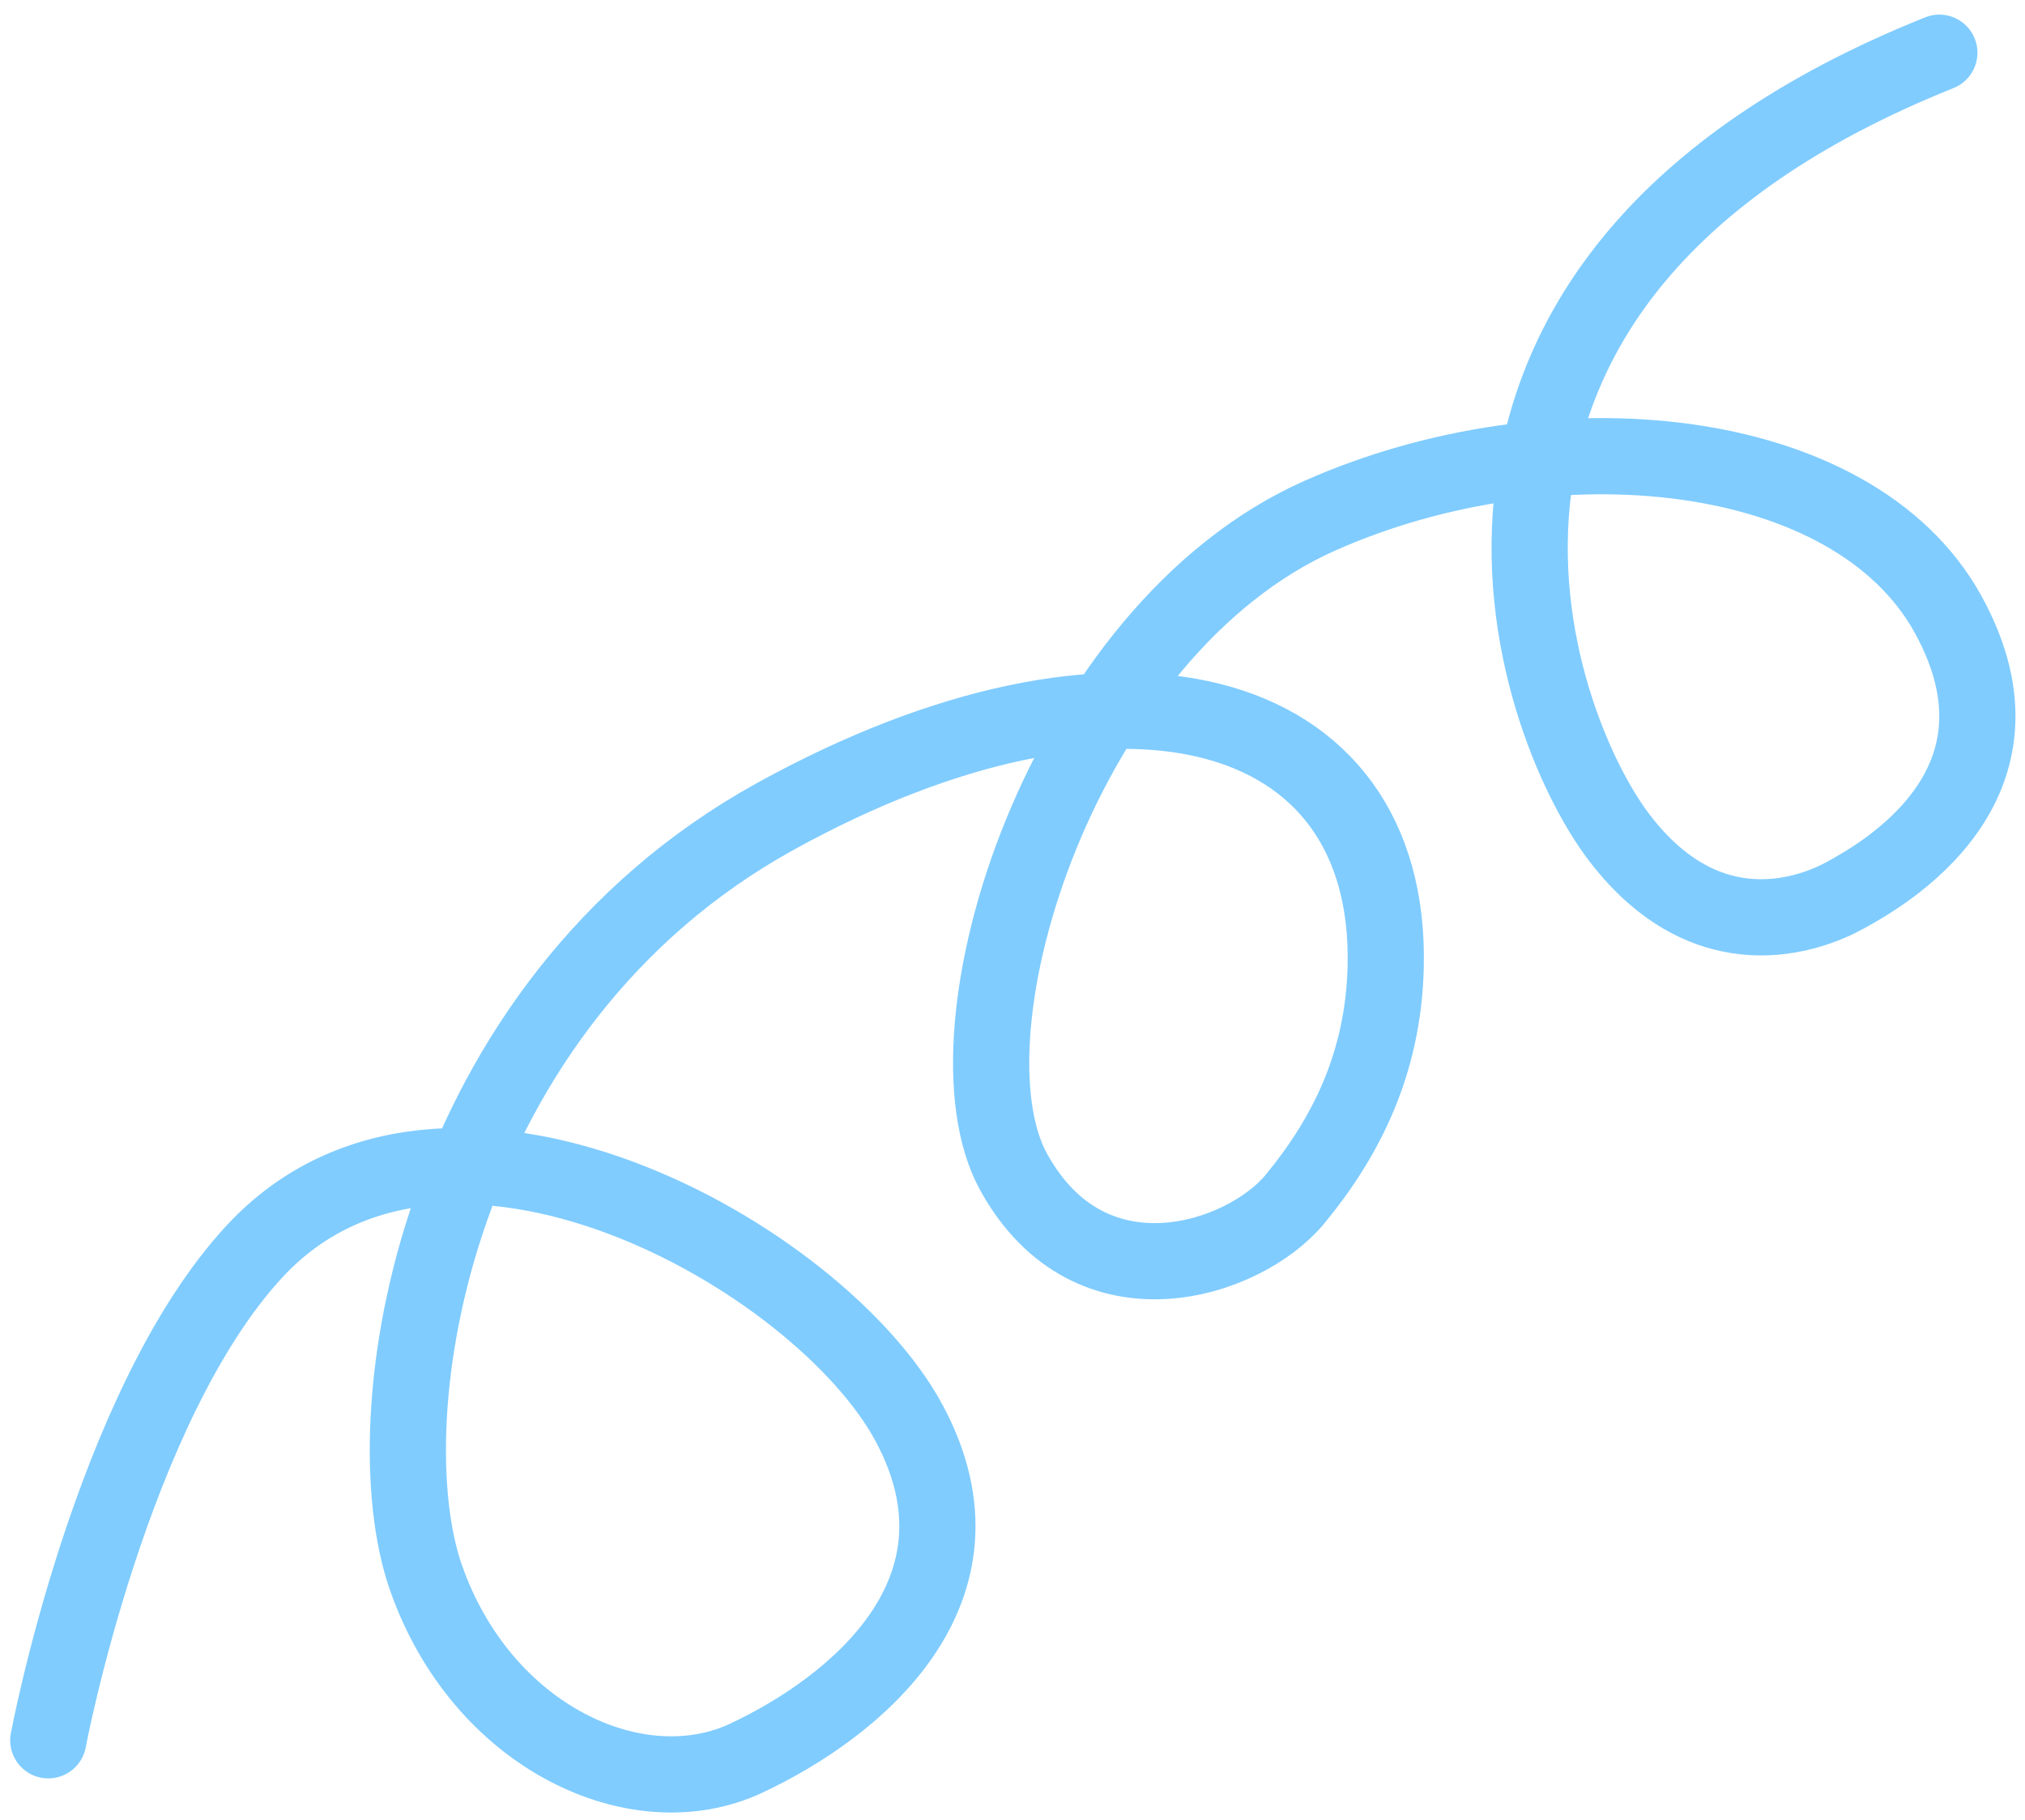 <svg width="89" height="80" viewBox="0 0 89 80" fill="none" xmlns="http://www.w3.org/2000/svg">
<path opacity="0.5" d="M2.122 76.49C2.122 76.49 4.886 61.789 11.198 54.99C19.583 45.957 36.024 55.208 39.965 62.565C43.906 69.922 37.564 75.046 32.786 77.281C28.008 79.516 21.168 76.359 18.716 69.326C16.263 62.293 19.023 44.196 34.073 35.886C49.122 27.575 61.176 30.799 60.902 42.49C60.801 46.771 59.129 50.018 56.915 52.704C54.702 55.391 47.944 57.658 44.553 51.518C41.163 45.377 46.66 27.689 58.034 22.654C68.221 18.144 81.441 19.435 85.615 26.993C89.788 34.551 82.647 38.495 81.113 39.342C79.578 40.19 75.062 41.913 71.171 36.819C67.28 31.726 60.325 12.297 85.235 2.317" stroke="#029AFF" stroke-width="3.349" stroke-linecap="round"/>
</svg>
